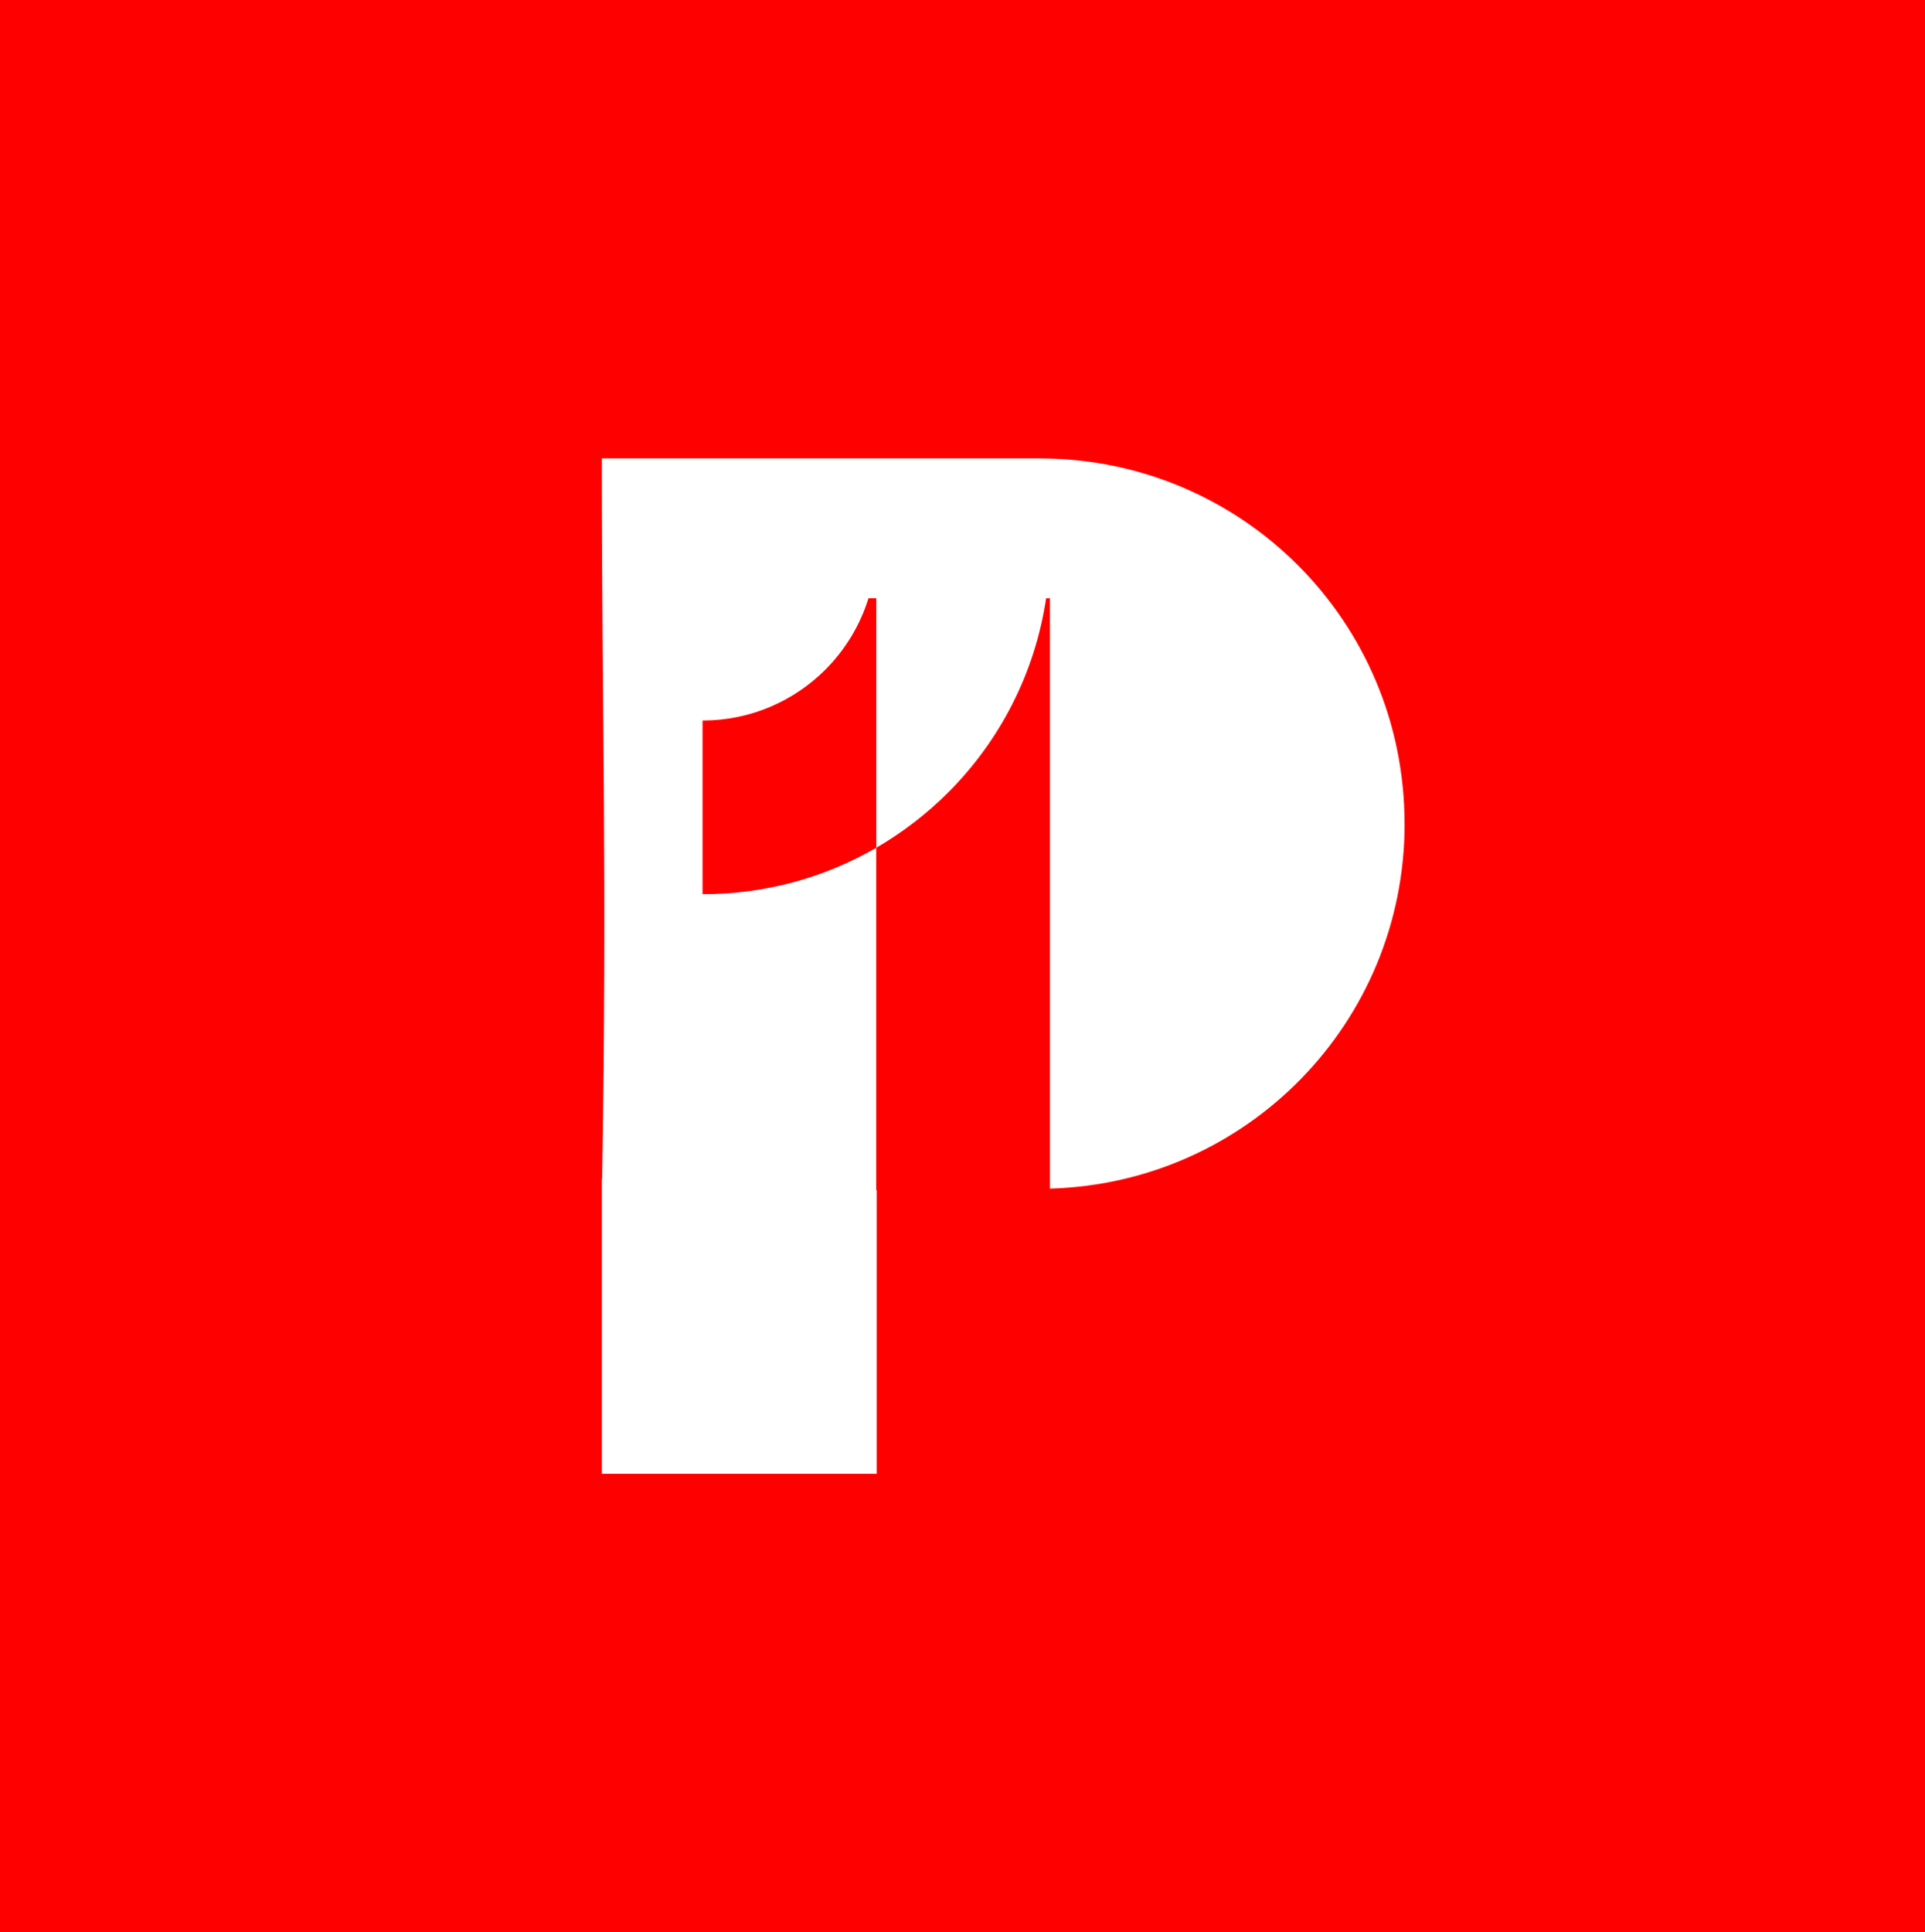 <?xml version="1.0" encoding="UTF-8"?>
<svg xmlns="http://www.w3.org/2000/svg" id="Layer_2" data-name="Layer 2" viewBox="0 0 283.43 284.47">
  <defs>
    <style>
      .cls-1 {
        fill: #fff;
      }

      .cls-2 {
        fill: red;
      }
    </style>
  </defs>
  <g id="Capa_1" data-name="Capa 1">
    <rect class="cls-2" width="283.43" height="284.47"></rect>
    <path class="cls-1" d="M206.81,121.26c0,29.26-23.16,52.92-52.22,53.74v-86.92h-.56c-1.65,11.09-6.86,21.03-14.42,28.59-3.16,3.16-6.72,5.89-10.59,8.15v-36.74h-1.15c-1.24,4.02-3.45,7.61-6.35,10.52-4.63,4.62-11.02,7.48-18.08,7.48v25.57c9.32,0,18.05-2.48,25.57-6.83v50.42h.07v41.75h-40.46v-43.42h.04c.75-46.69-.04-64.91-.04-106.08h64.42c29.78,0,53.76,23.99,53.76,53.77Z"></path>
  </g>
</svg>
